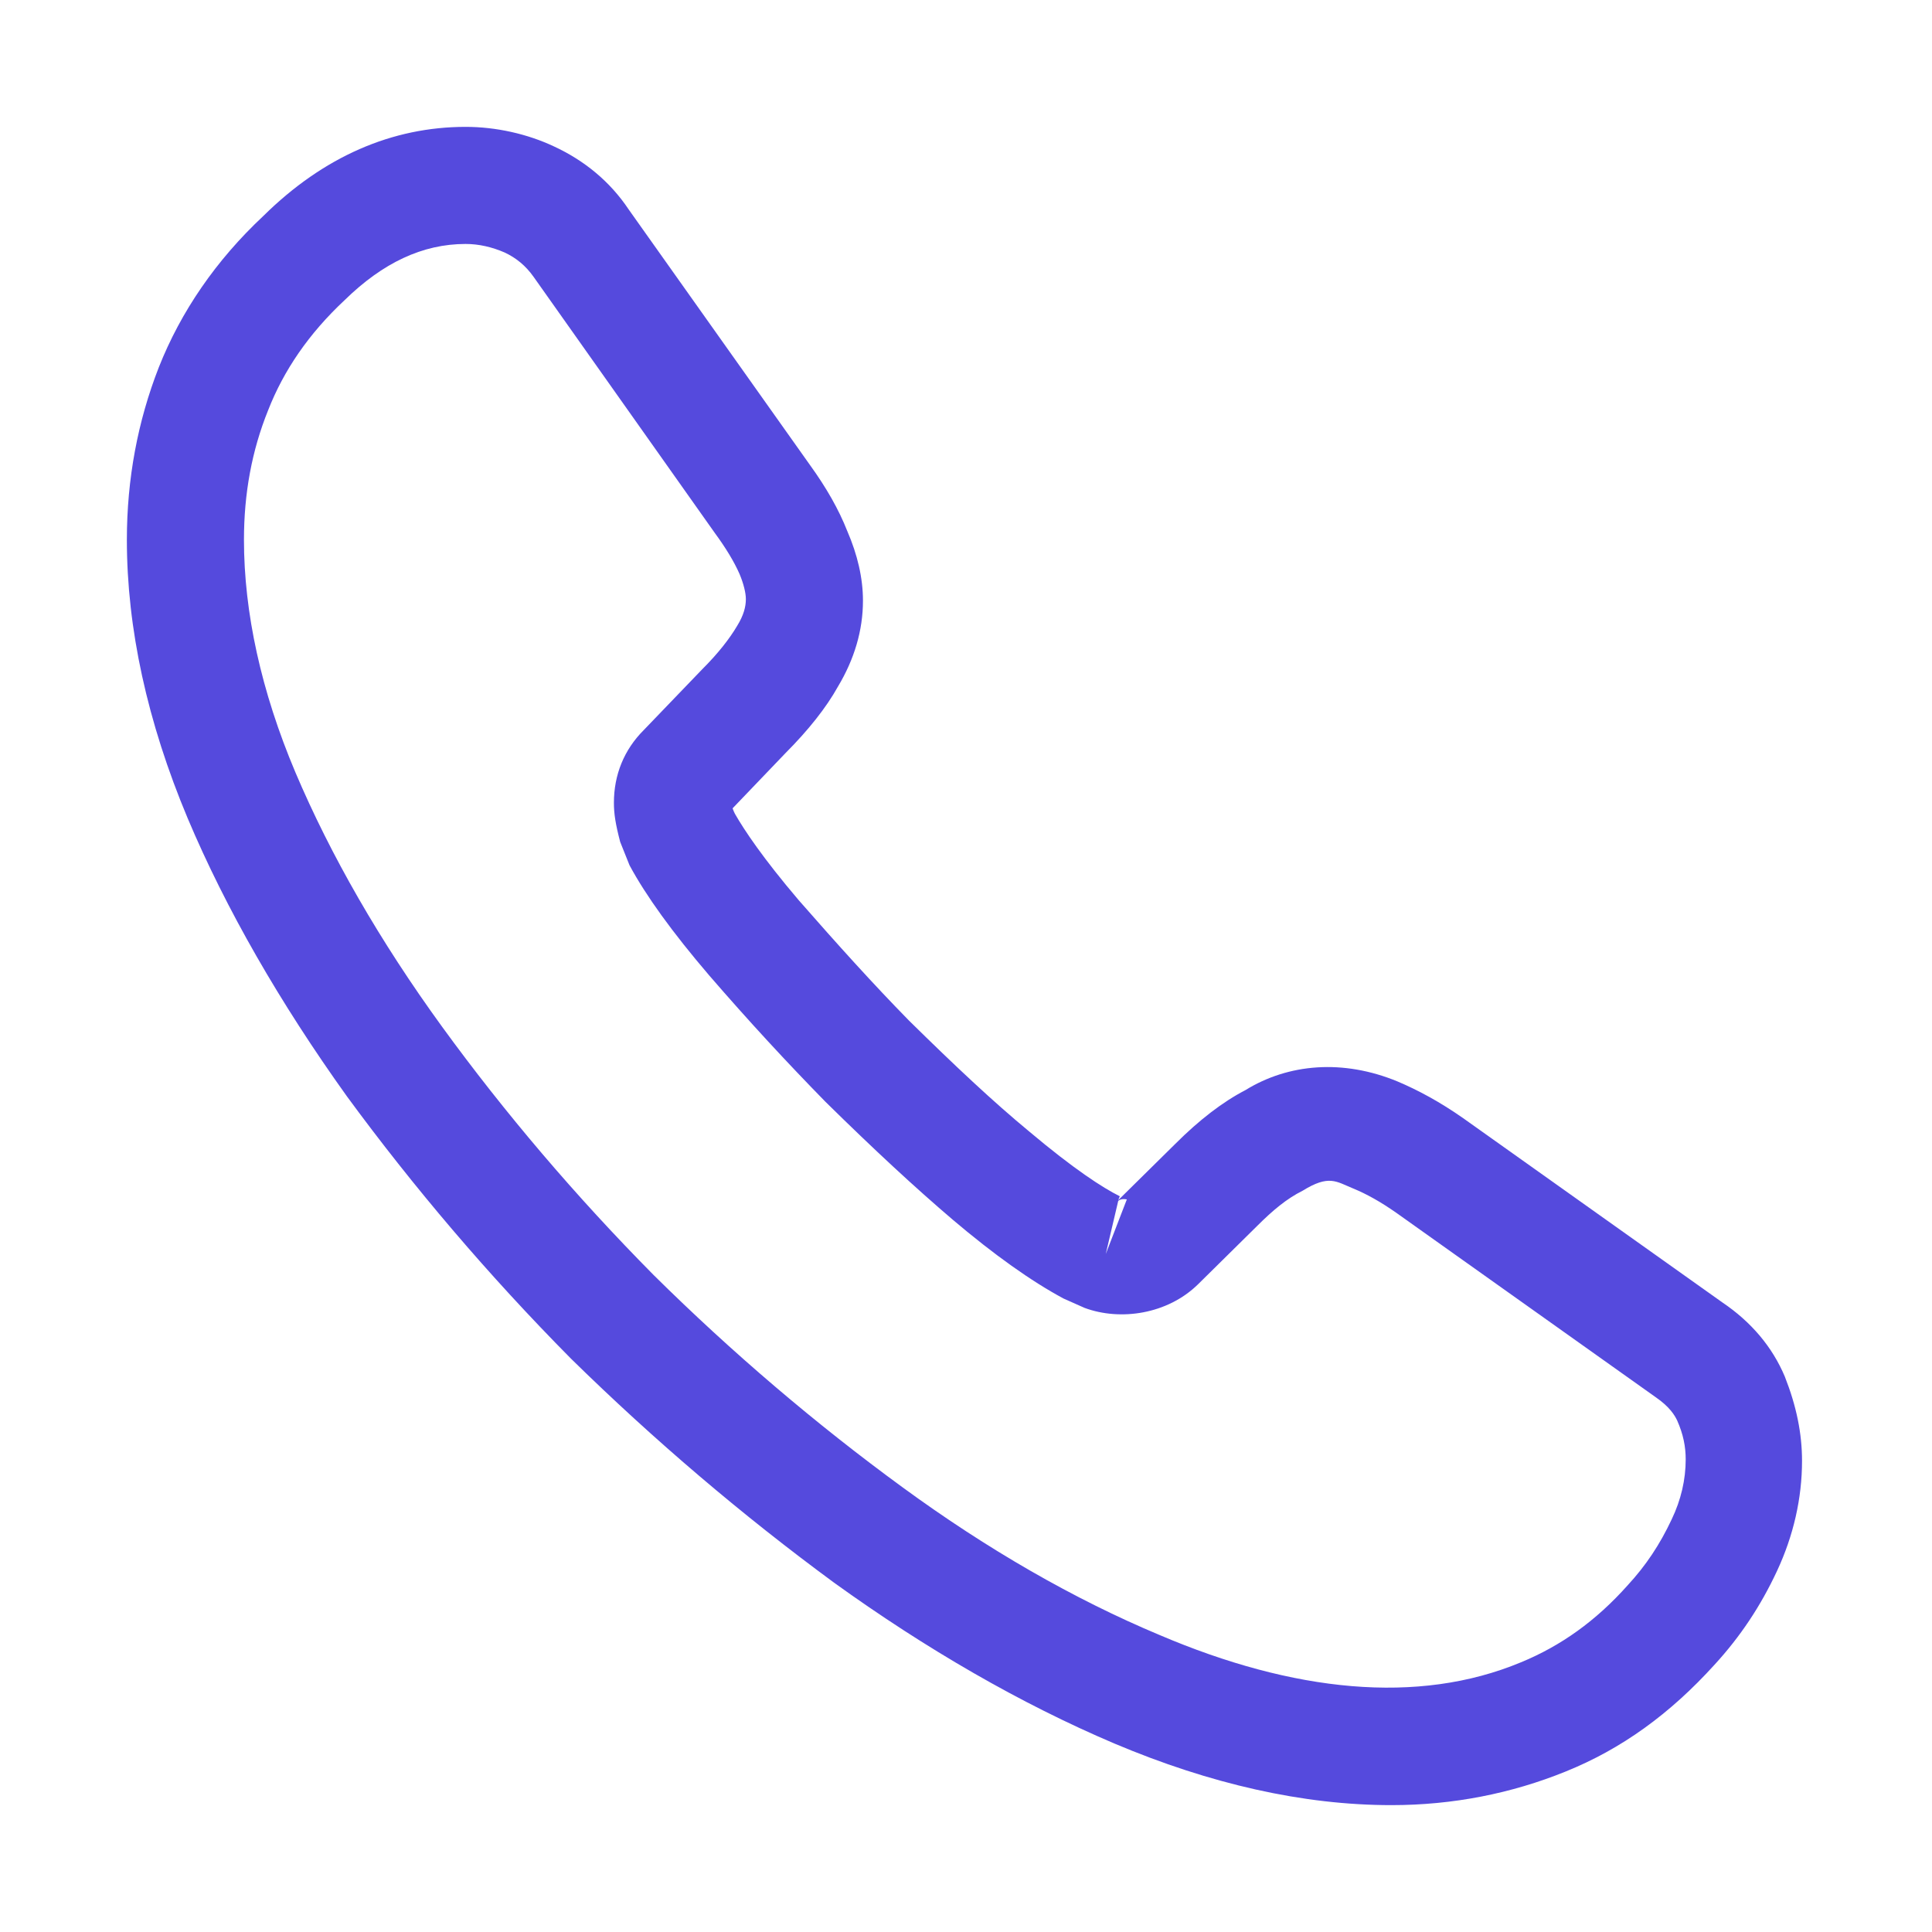 <?xml version="1.0" encoding="UTF-8"?> <svg xmlns="http://www.w3.org/2000/svg" width="33" height="33" viewBox="0 0 33 33" fill="none"><path d="M23.767 30.833C22.26 30.833 20.673 30.473 19.033 29.78C17.433 29.1 15.82 28.167 14.246 27.033C12.687 25.887 11.18 24.607 9.753 23.207C8.34 21.78 7.06 20.273 5.926 18.727C4.78 17.127 3.86 15.527 3.207 13.98C2.513 12.327 2.167 10.727 2.167 9.22C2.167 8.18 2.353 7.193 2.713 6.273C3.087 5.327 3.687 4.447 4.5 3.687C5.527 2.673 6.7 2.167 7.953 2.167C8.473 2.167 9.007 2.287 9.46 2.5C9.98 2.74 10.42 3.1 10.74 3.58L13.833 7.94C14.113 8.327 14.326 8.7 14.473 9.073C14.646 9.473 14.74 9.873 14.74 10.26C14.74 10.767 14.593 11.26 14.313 11.727C14.113 12.087 13.806 12.473 13.42 12.86L12.513 13.807C12.527 13.847 12.54 13.873 12.553 13.9C12.713 14.18 13.033 14.66 13.646 15.38C14.3 16.127 14.913 16.807 15.527 17.433C16.313 18.207 16.966 18.82 17.58 19.327C18.34 19.967 18.833 20.287 19.127 20.433L19.1 20.5L20.073 19.54C20.486 19.127 20.887 18.82 21.273 18.62C22.006 18.167 22.94 18.087 23.873 18.473C24.22 18.62 24.593 18.82 24.993 19.1L29.42 22.247C29.913 22.58 30.273 23.007 30.486 23.513C30.686 24.02 30.78 24.487 30.78 24.953C30.78 25.593 30.633 26.233 30.353 26.833C30.073 27.433 29.727 27.953 29.287 28.433C28.526 29.273 27.7 29.873 26.74 30.26C25.82 30.633 24.82 30.833 23.767 30.833ZM7.953 4.167C7.22 4.167 6.54 4.487 5.886 5.127C5.273 5.7 4.846 6.327 4.58 7.007C4.3 7.7 4.167 8.433 4.167 9.22C4.167 10.46 4.46 11.807 5.046 13.193C5.646 14.607 6.487 16.073 7.553 17.54C8.62 19.007 9.833 20.433 11.166 21.78C12.5 23.1 13.94 24.327 15.42 25.407C16.86 26.46 18.34 27.313 19.806 27.927C22.087 28.9 24.22 29.127 25.98 28.393C26.66 28.113 27.26 27.687 27.806 27.073C28.113 26.74 28.353 26.38 28.553 25.953C28.713 25.62 28.793 25.273 28.793 24.927C28.793 24.713 28.753 24.5 28.646 24.26C28.607 24.18 28.526 24.033 28.273 23.86L23.846 20.713C23.58 20.527 23.34 20.393 23.113 20.3C22.82 20.18 22.7 20.06 22.247 20.34C21.98 20.473 21.74 20.673 21.473 20.94L20.46 21.94C19.94 22.447 19.14 22.567 18.526 22.34L18.166 22.18C17.62 21.887 16.98 21.433 16.273 20.833C15.633 20.287 14.94 19.647 14.1 18.82C13.447 18.153 12.793 17.447 12.113 16.66C11.486 15.927 11.033 15.3 10.753 14.78L10.593 14.38C10.513 14.073 10.486 13.9 10.486 13.713C10.486 13.233 10.66 12.807 10.993 12.473L11.993 11.433C12.26 11.167 12.46 10.913 12.593 10.687C12.7 10.513 12.74 10.367 12.74 10.233C12.74 10.127 12.7 9.967 12.633 9.807C12.54 9.593 12.393 9.353 12.207 9.1L9.113 4.727C8.98 4.54 8.82 4.407 8.62 4.313C8.406 4.22 8.18 4.167 7.953 4.167ZM19.1 20.513L18.887 21.42L19.247 20.487C19.18 20.473 19.127 20.487 19.1 20.513Z" fill="#554ADD"></path></svg> 